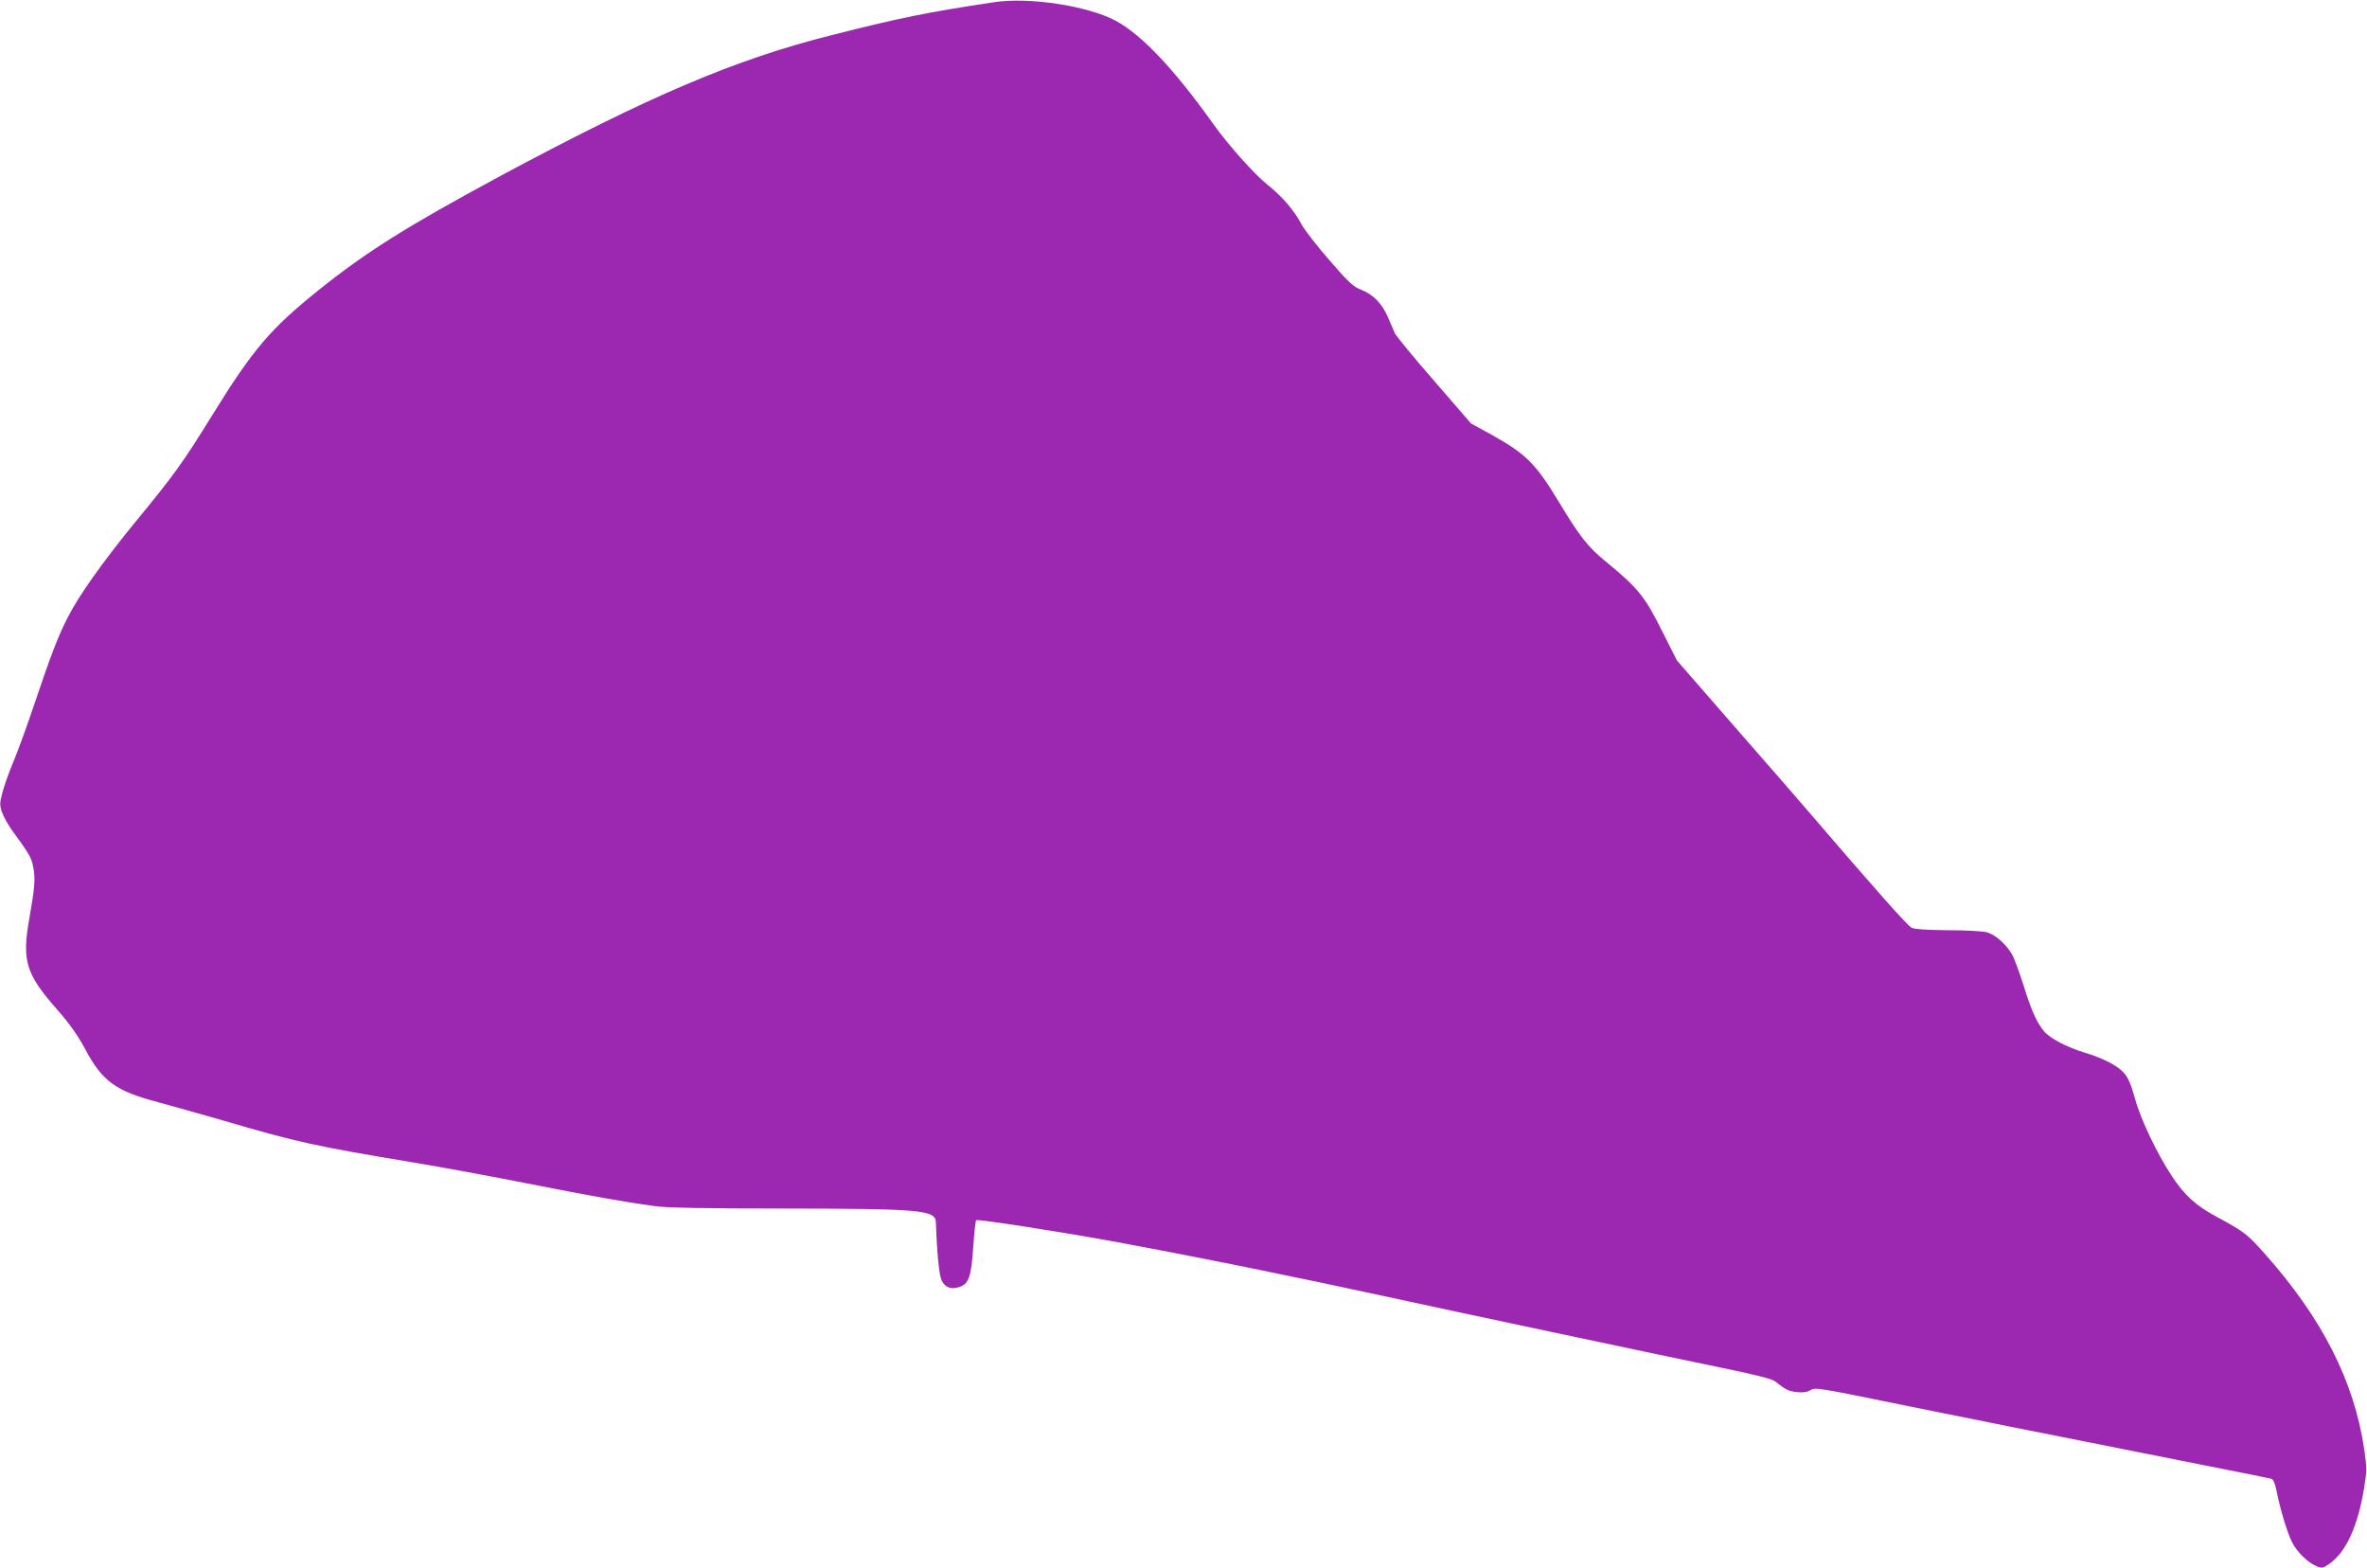 <?xml version="1.0" standalone="no"?>
<!DOCTYPE svg PUBLIC "-//W3C//DTD SVG 20010904//EN"
 "http://www.w3.org/TR/2001/REC-SVG-20010904/DTD/svg10.dtd">
<svg version="1.0" xmlns="http://www.w3.org/2000/svg"
 width="1280pt" height="848pt" viewBox="0 0 1280 848"
 preserveAspectRatio="xMidYMid meet">
<g transform="translate(0,848) scale(0.1,-0.1)"
fill="#9c27b0" stroke="none">
<path d="M5375 8468 c-370 -56 -497 -82 -878 -178 -524 -132 -985 -329 -1792
-762 -506 -273 -723 -409 -985 -619 -258 -208 -350 -315 -571 -672 -162 -262
-203 -319 -419 -582 -179 -219 -306 -399 -365 -516 -51 -100 -88 -196 -175
-454 -42 -126 -96 -273 -118 -325 -22 -52 -48 -125 -58 -162 -16 -59 -16 -71
-4 -108 8 -23 31 -65 51 -94 101 -139 109 -153 119 -206 12 -61 8 -110 -22
-280 -40 -226 -18 -297 151 -489 69 -79 112 -140 151 -213 93 -175 166 -228
395 -288 66 -18 226 -63 355 -100 395 -116 496 -138 1020 -225 151 -25 433
-77 625 -115 355 -70 514 -98 685 -122 68 -9 266 -13 700 -13 744 -1 818 -8
821 -74 6 -175 18 -290 32 -317 19 -37 52 -48 96 -33 50 17 63 56 74 214 5 77
12 143 16 147 7 7 460 -63 753 -117 476 -88 976 -190 1478 -299 267 -59 1546
-330 1795 -381 194 -40 277 -61 295 -75 56 -45 73 -53 119 -58 34 -3 56 1 73
12 23 15 51 10 510 -84 267 -54 818 -165 1225 -245 406 -81 746 -148 755 -151
11 -3 20 -24 28 -62 19 -98 59 -230 84 -280 27 -54 85 -111 133 -131 29 -12
35 -11 68 12 91 62 156 204 190 414 14 88 14 107 0 206 -55 370 -228 710 -540
1060 -93 104 -106 115 -259 198 -113 61 -172 115 -241 219 -79 119 -170 309
-200 421 -20 73 -37 112 -58 136 -36 41 -115 82 -217 112 -94 29 -184 76 -216
114 -39 47 -69 112 -109 242 -21 66 -48 141 -60 166 -30 57 -92 115 -142 128
-21 6 -114 11 -208 11 -110 1 -179 5 -197 13 -22 10 -200 211 -568 640 -36 42
-208 240 -384 441 l-318 365 -72 143 c-101 204 -135 246 -319 397 -92 76 -135
132 -243 310 -127 212 -181 266 -366 369 l-113 62 -200 231 c-110 126 -205
242 -212 257 -7 15 -24 55 -39 90 -31 72 -80 121 -147 147 -38 14 -67 41 -168
158 -67 77 -136 165 -152 196 -39 74 -107 153 -183 212 -69 55 -214 217 -294
330 -211 296 -387 482 -527 557 -152 81 -469 129 -658 100z"/>
</g>
</svg>
